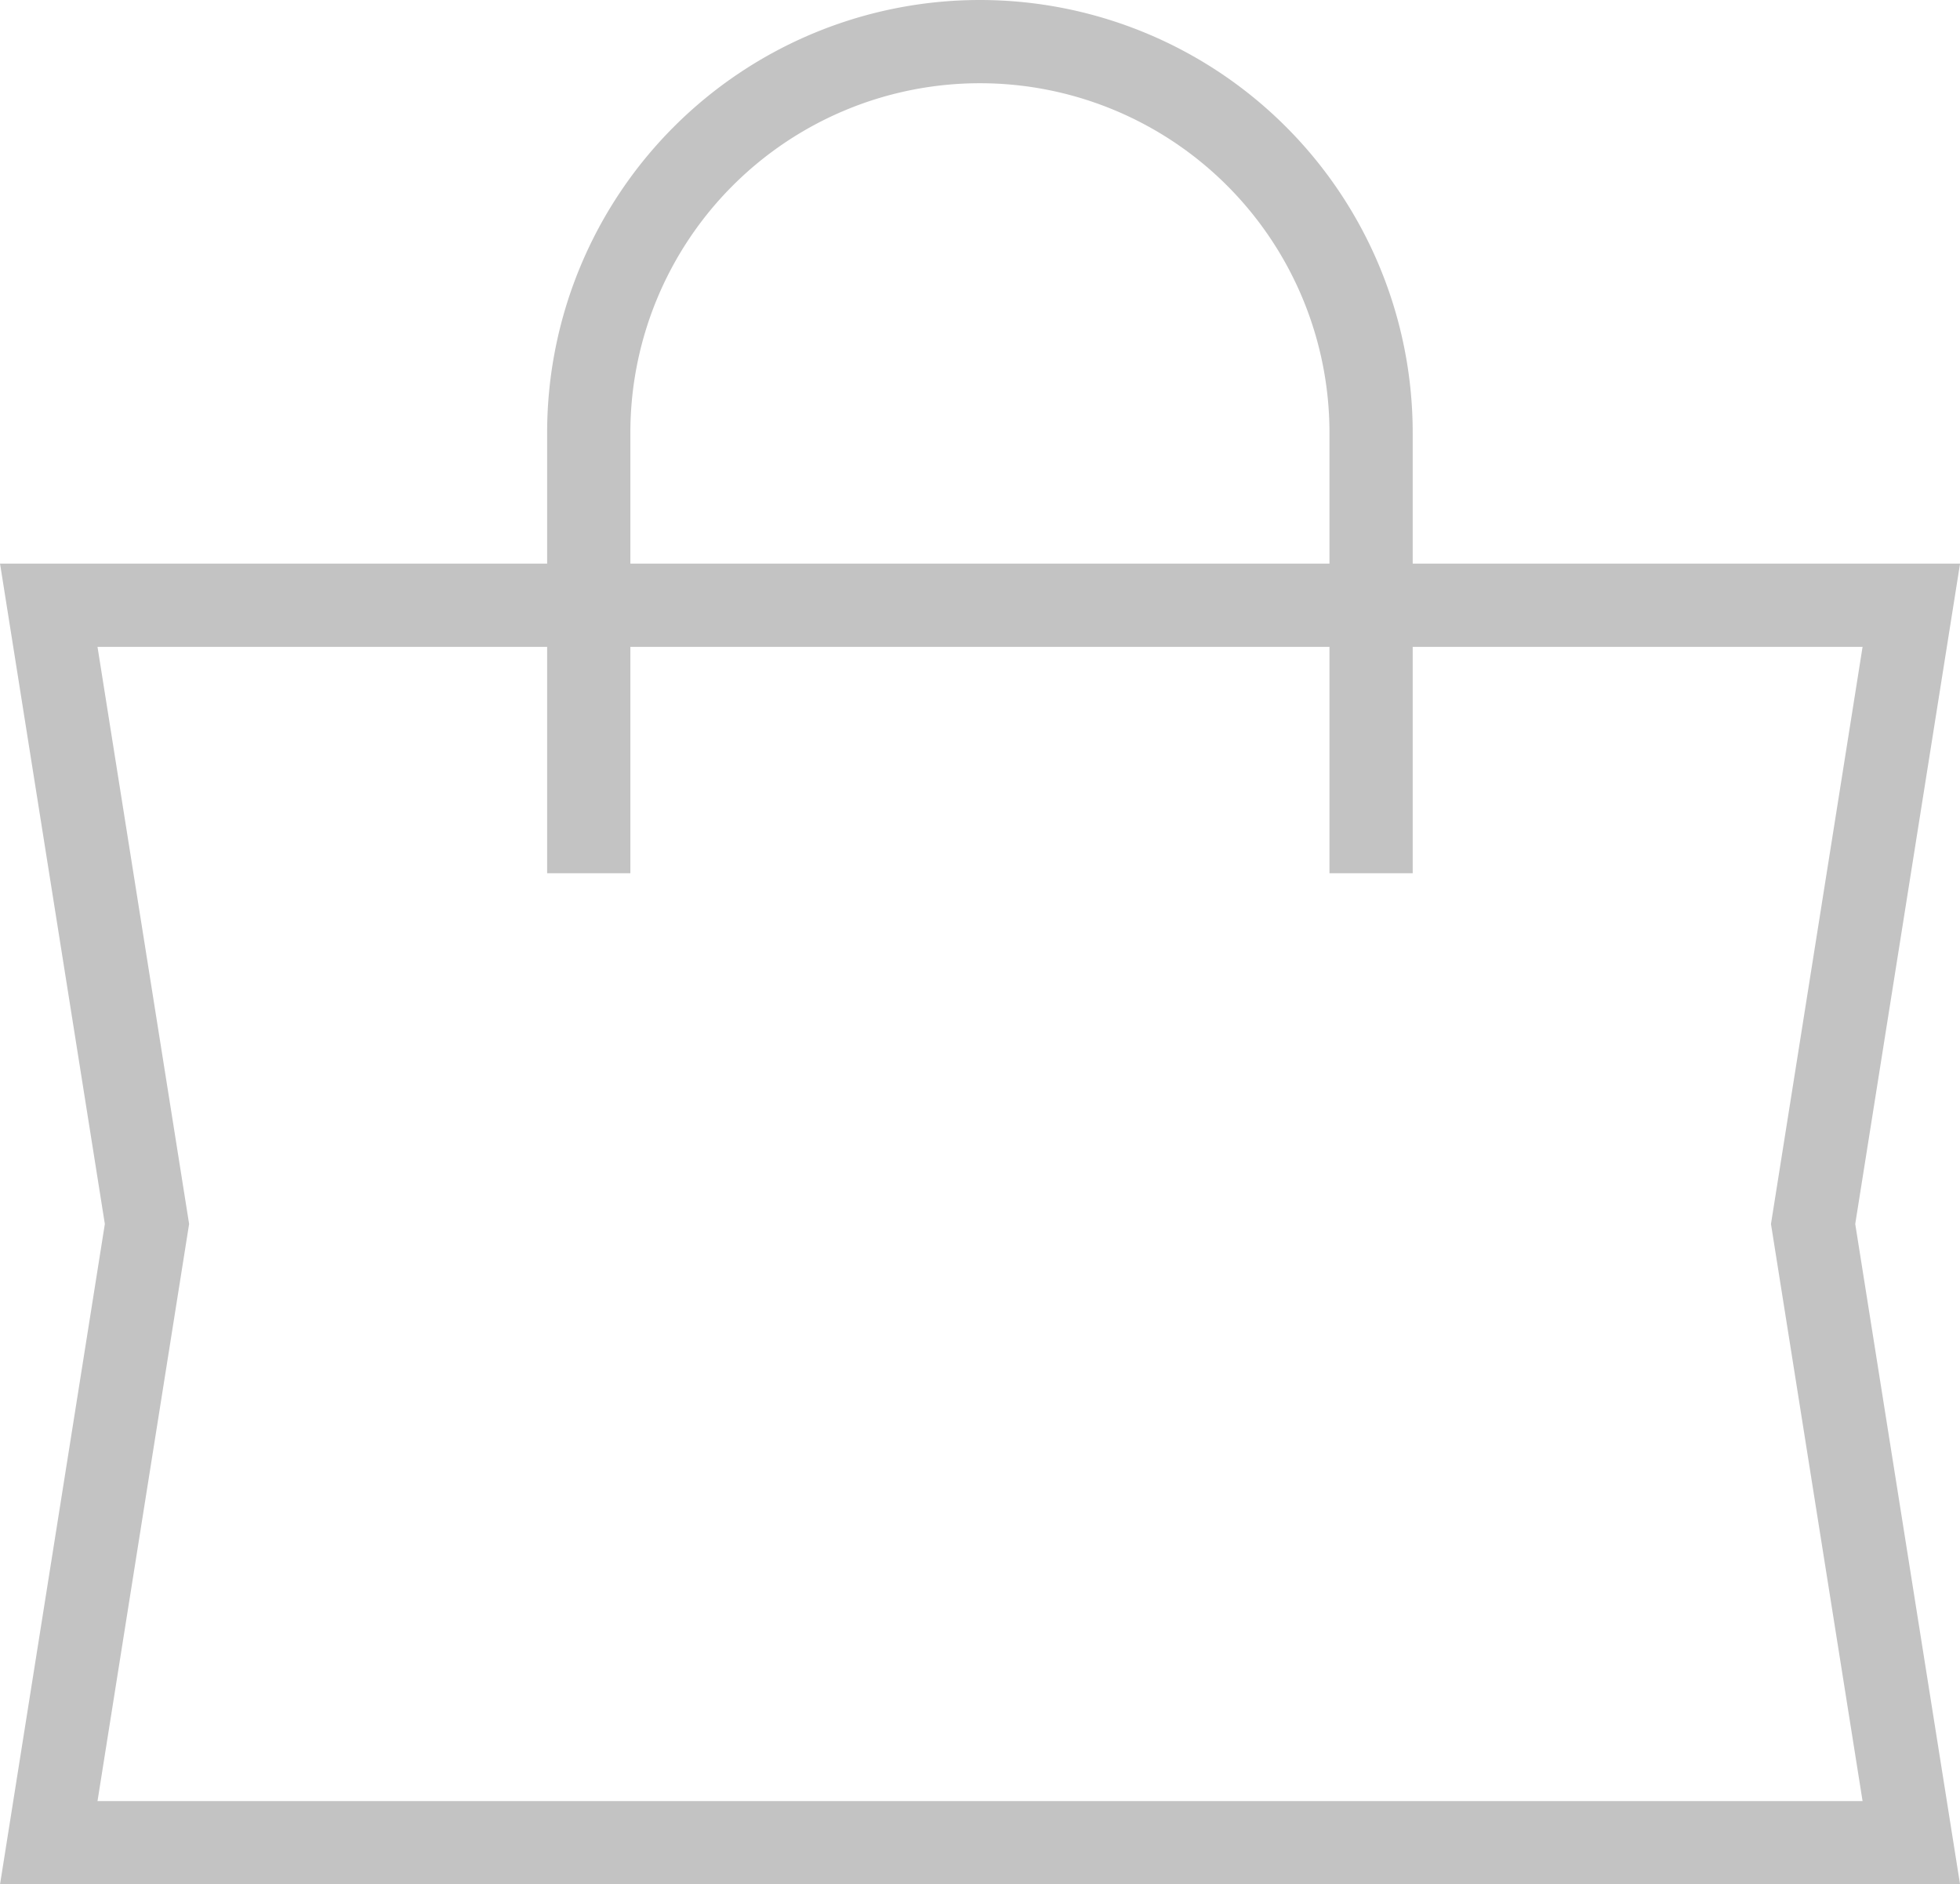 <svg xmlns="http://www.w3.org/2000/svg" width="23.55" height="22.64" viewBox="0 0 23.55 22.64">
  <g id="Cart" transform="translate(0.586 0.5)">
    <path id="Trazado_148" data-name="Trazado 148" d="M115.93,243.632V238.34a4.7,4.7,0,0,1,9.4,0v5.292" transform="translate(-109.442 -233.64)" fill="none" stroke="#c3c3c3" stroke-miterlimit="10" stroke-width="1"/>
    <path id="Trazado_149" data-name="Trazado 149" d="M132.809,254.248H110.43l1.18-7.434-1.18-7.434h22.379l-1.18,7.434Z" transform="translate(-110.43 -232.608)" fill="none" stroke="#c3c3c3" stroke-miterlimit="10" stroke-width="1"/>
  </g>
</svg>
